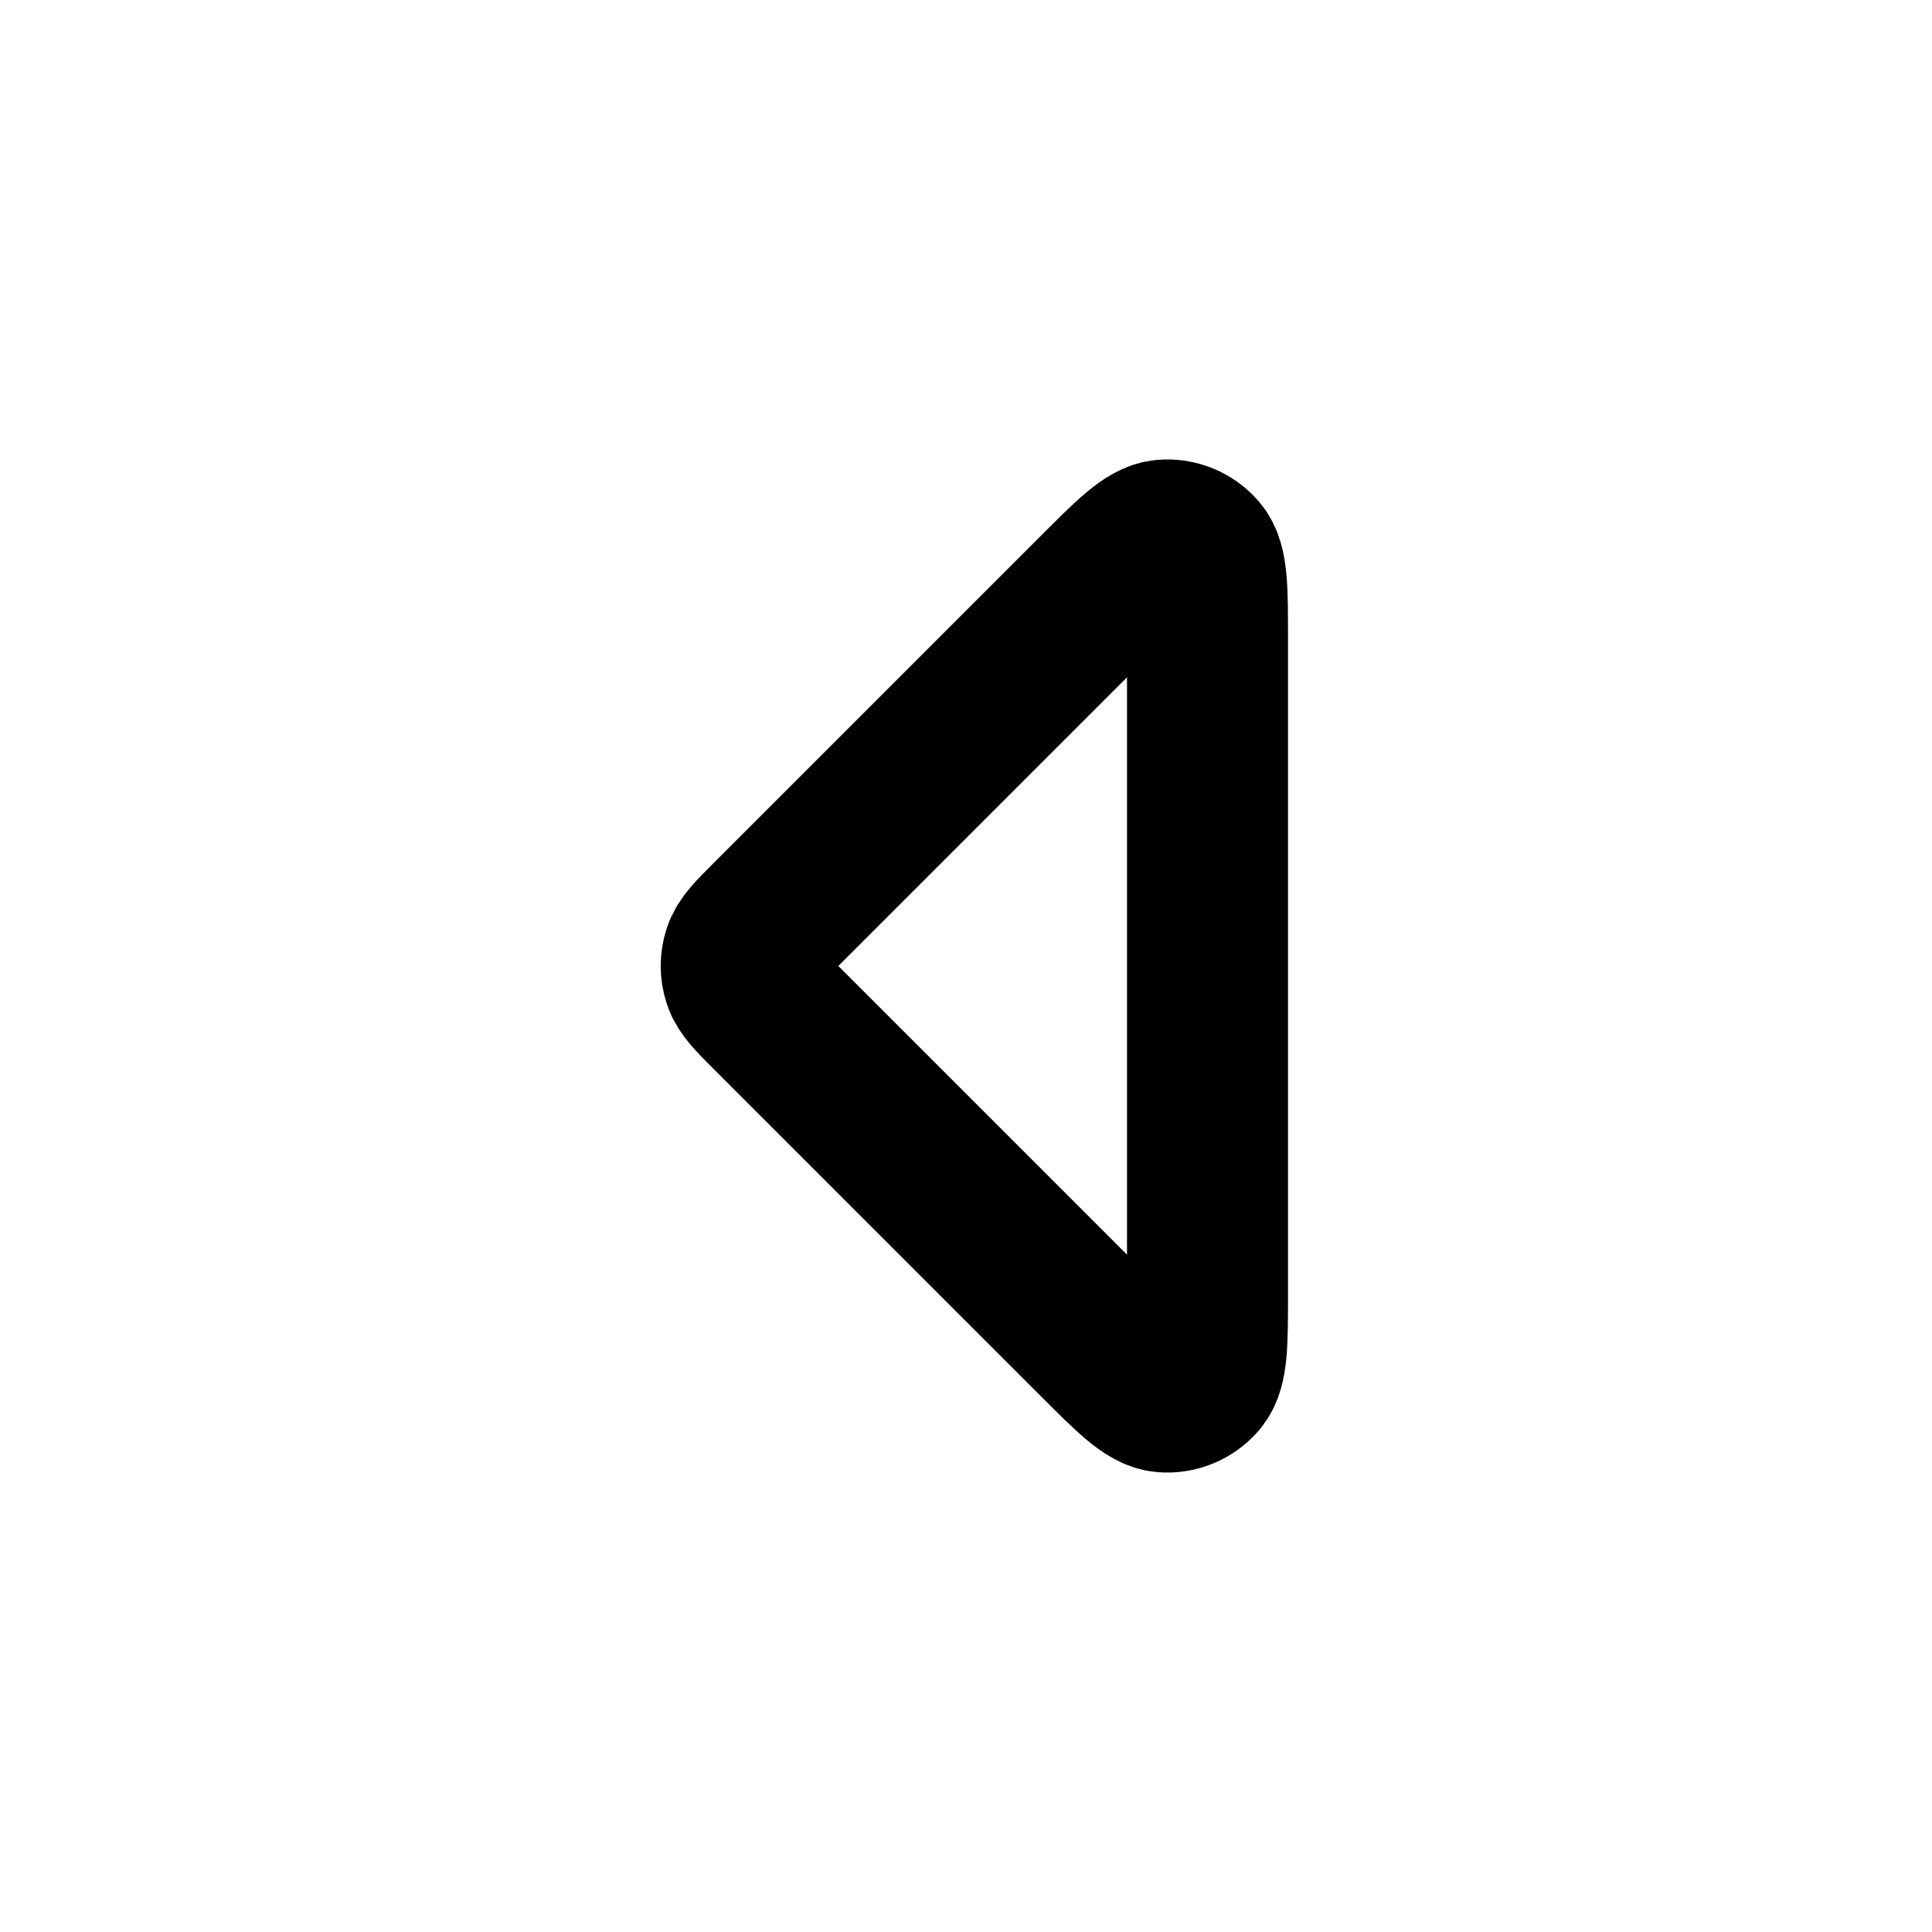 <?xml version="1.0" encoding="utf-8"?><!-- Скачано с сайта svg4.ru / Downloaded from svg4.ru -->
<svg width="800px" height="800px" viewBox="0 0 24 24" fill="none" xmlns="http://www.w3.org/2000/svg">
<path d="M15 16.069V7.931C15 7.325 15 7.023 14.88 6.882C14.776 6.761 14.62 6.696 14.461 6.709C14.277 6.723 14.063 6.937 13.634 7.366L9.566 11.434C9.368 11.632 9.269 11.731 9.232 11.845C9.199 11.946 9.199 12.054 9.232 12.154C9.269 12.269 9.368 12.368 9.566 12.566L13.634 16.634C14.063 17.063 14.277 17.277 14.461 17.291C14.62 17.304 14.776 17.239 14.88 17.117C15 16.977 15 16.674 15 16.069Z" stroke="#000000" stroke-width="2" stroke-linecap="round" stroke-linejoin="round"/>
</svg>